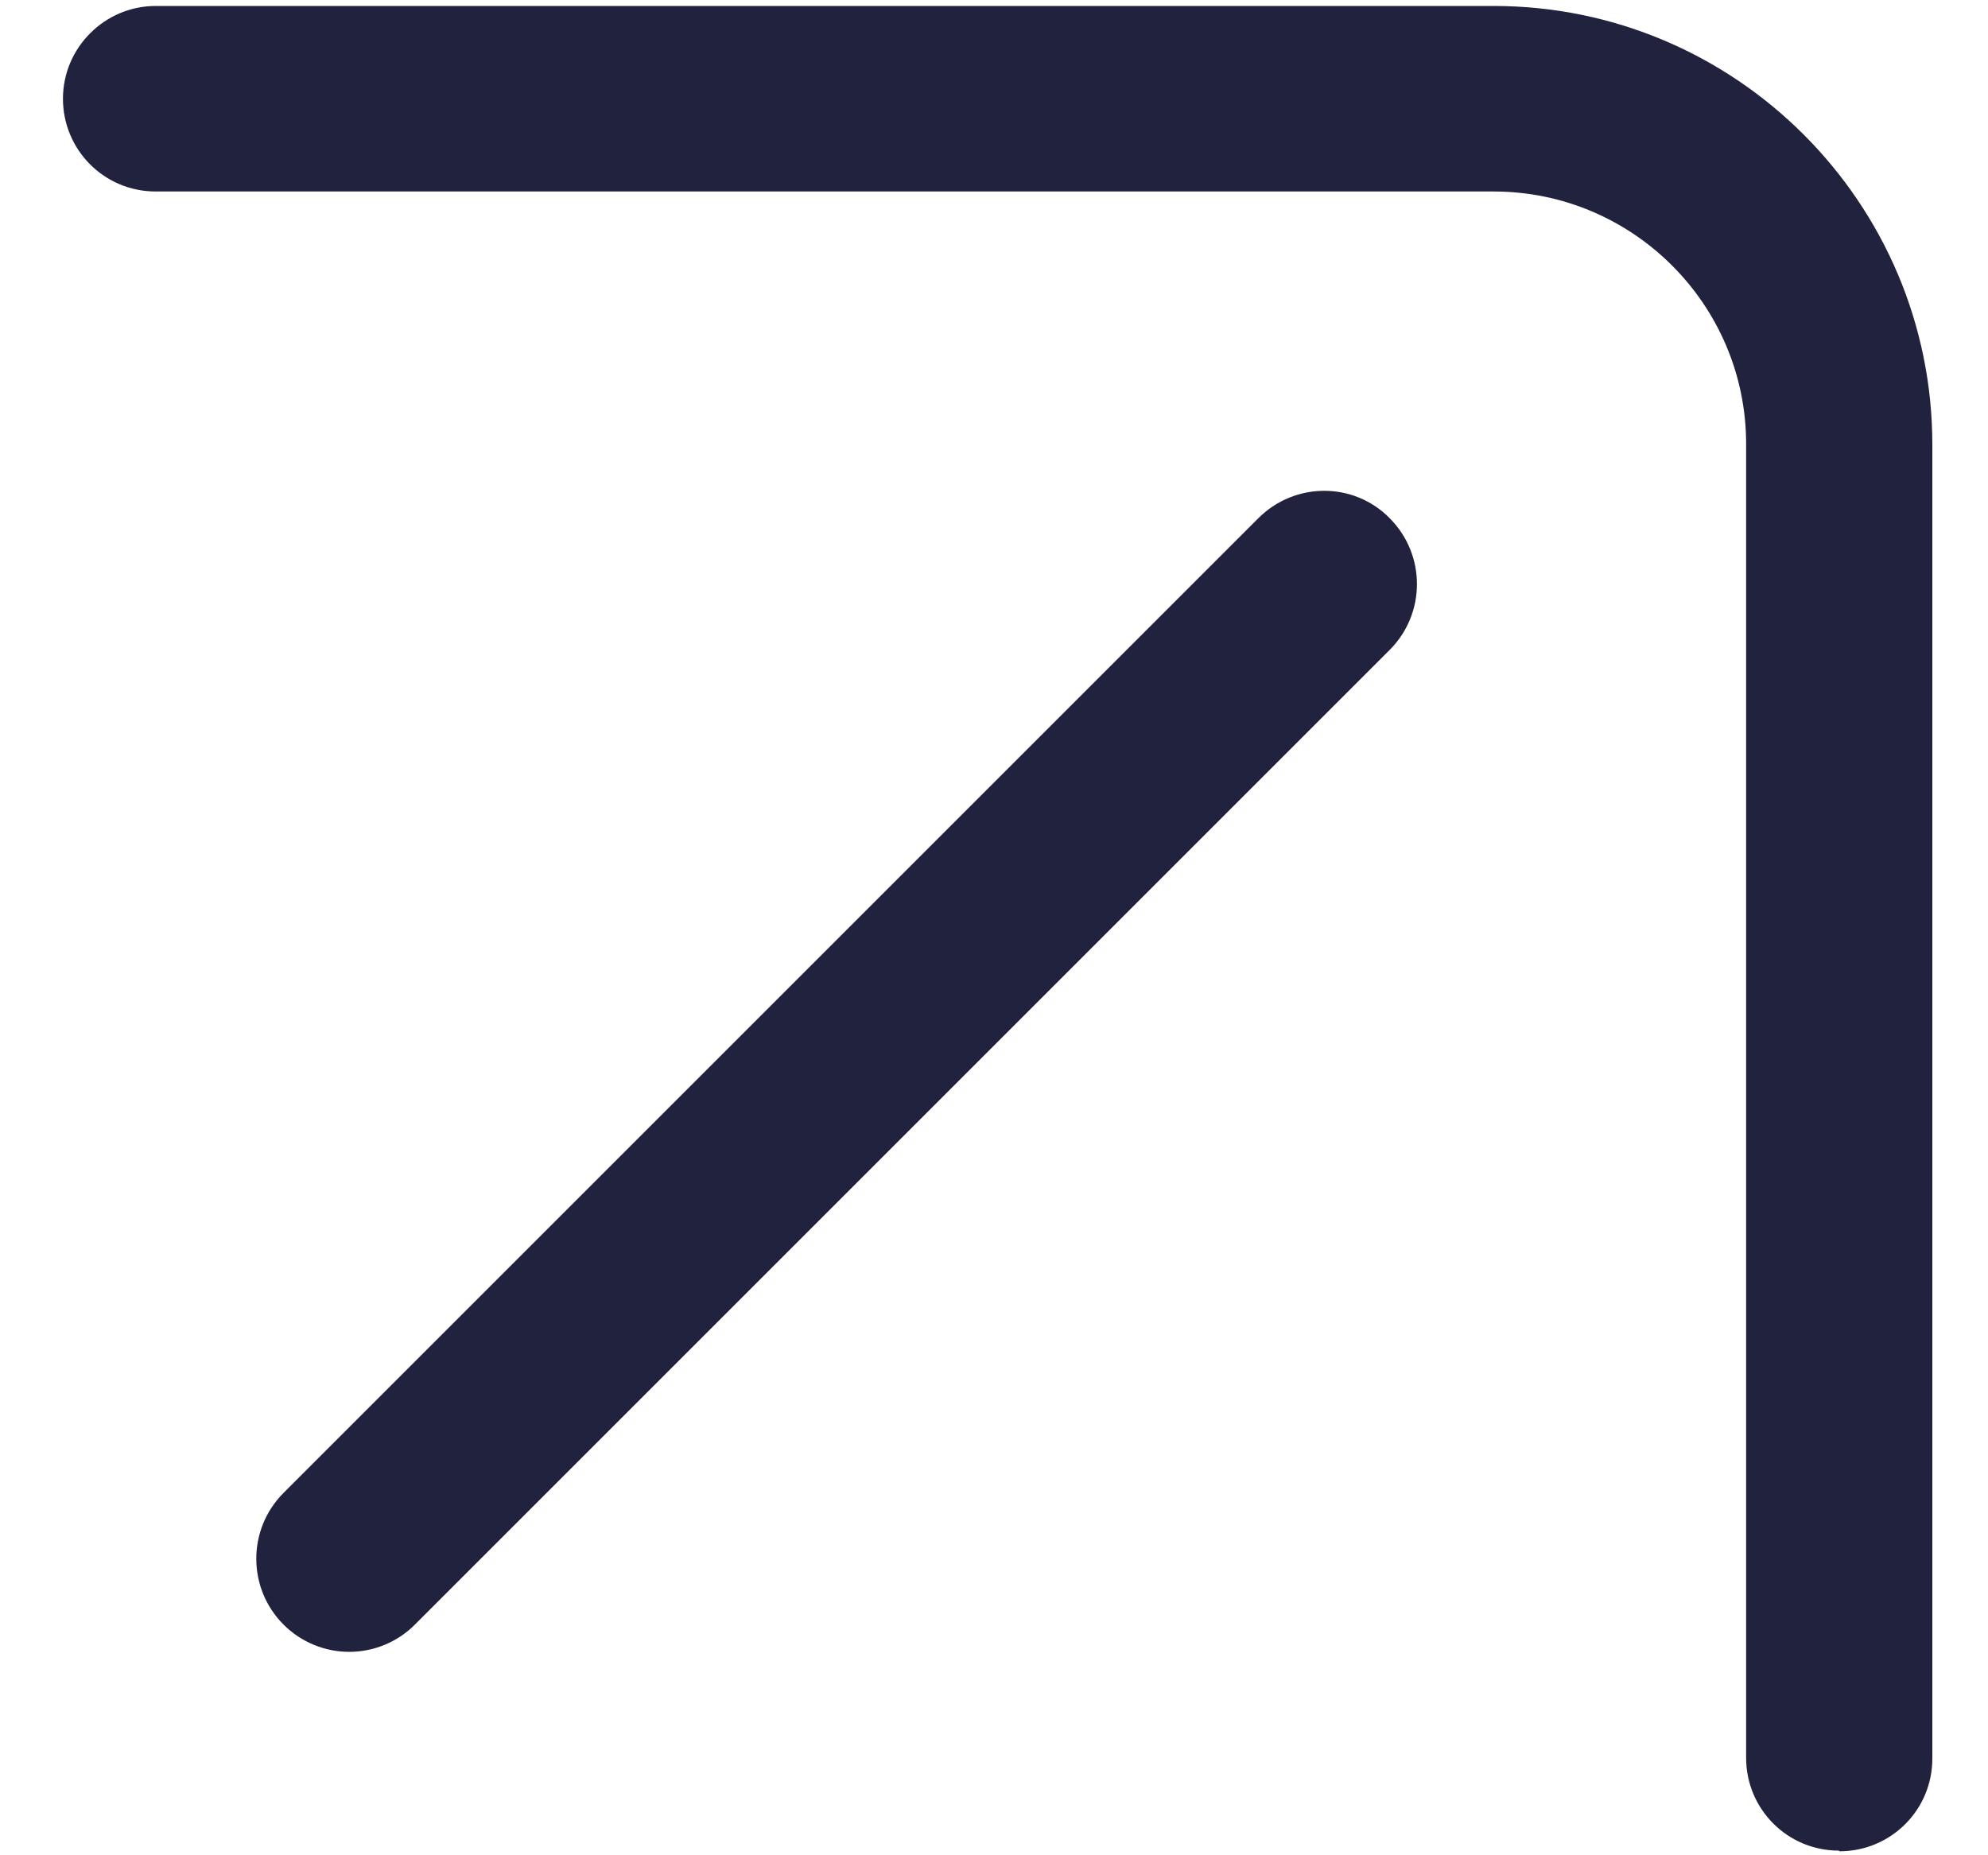 <svg width="30" height="28" viewBox="0 0 30 28" fill="none" xmlns="http://www.w3.org/2000/svg">
<path d="M27.75 27.93C26.97 27.93 26.35 27.3 26.35 26.53V6.7C26.35 4.6 24.64 2.89 22.54 2.89H2.35C1.57 2.89 0.95 2.26 0.95 1.49C0.95 0.72 1.58 0.09 2.35 0.09H22.54C26.19 0.09 29.16 3.06 29.16 6.71V26.54C29.16 27.32 28.53 27.94 27.76 27.94L27.75 27.93Z" fill="#21223E"/>
<path d="M5.27 24.93C4.91 24.93 4.55 24.79 4.28 24.52C3.73 23.97 3.73 23.08 4.28 22.53L18.99 7.82C19.54 7.27 20.43 7.27 20.97 7.82C21.52 8.37 21.52 9.26 20.97 9.81L6.26 24.52C5.99 24.79 5.63 24.93 5.27 24.93Z" fill="#21223E"/>
</svg>
